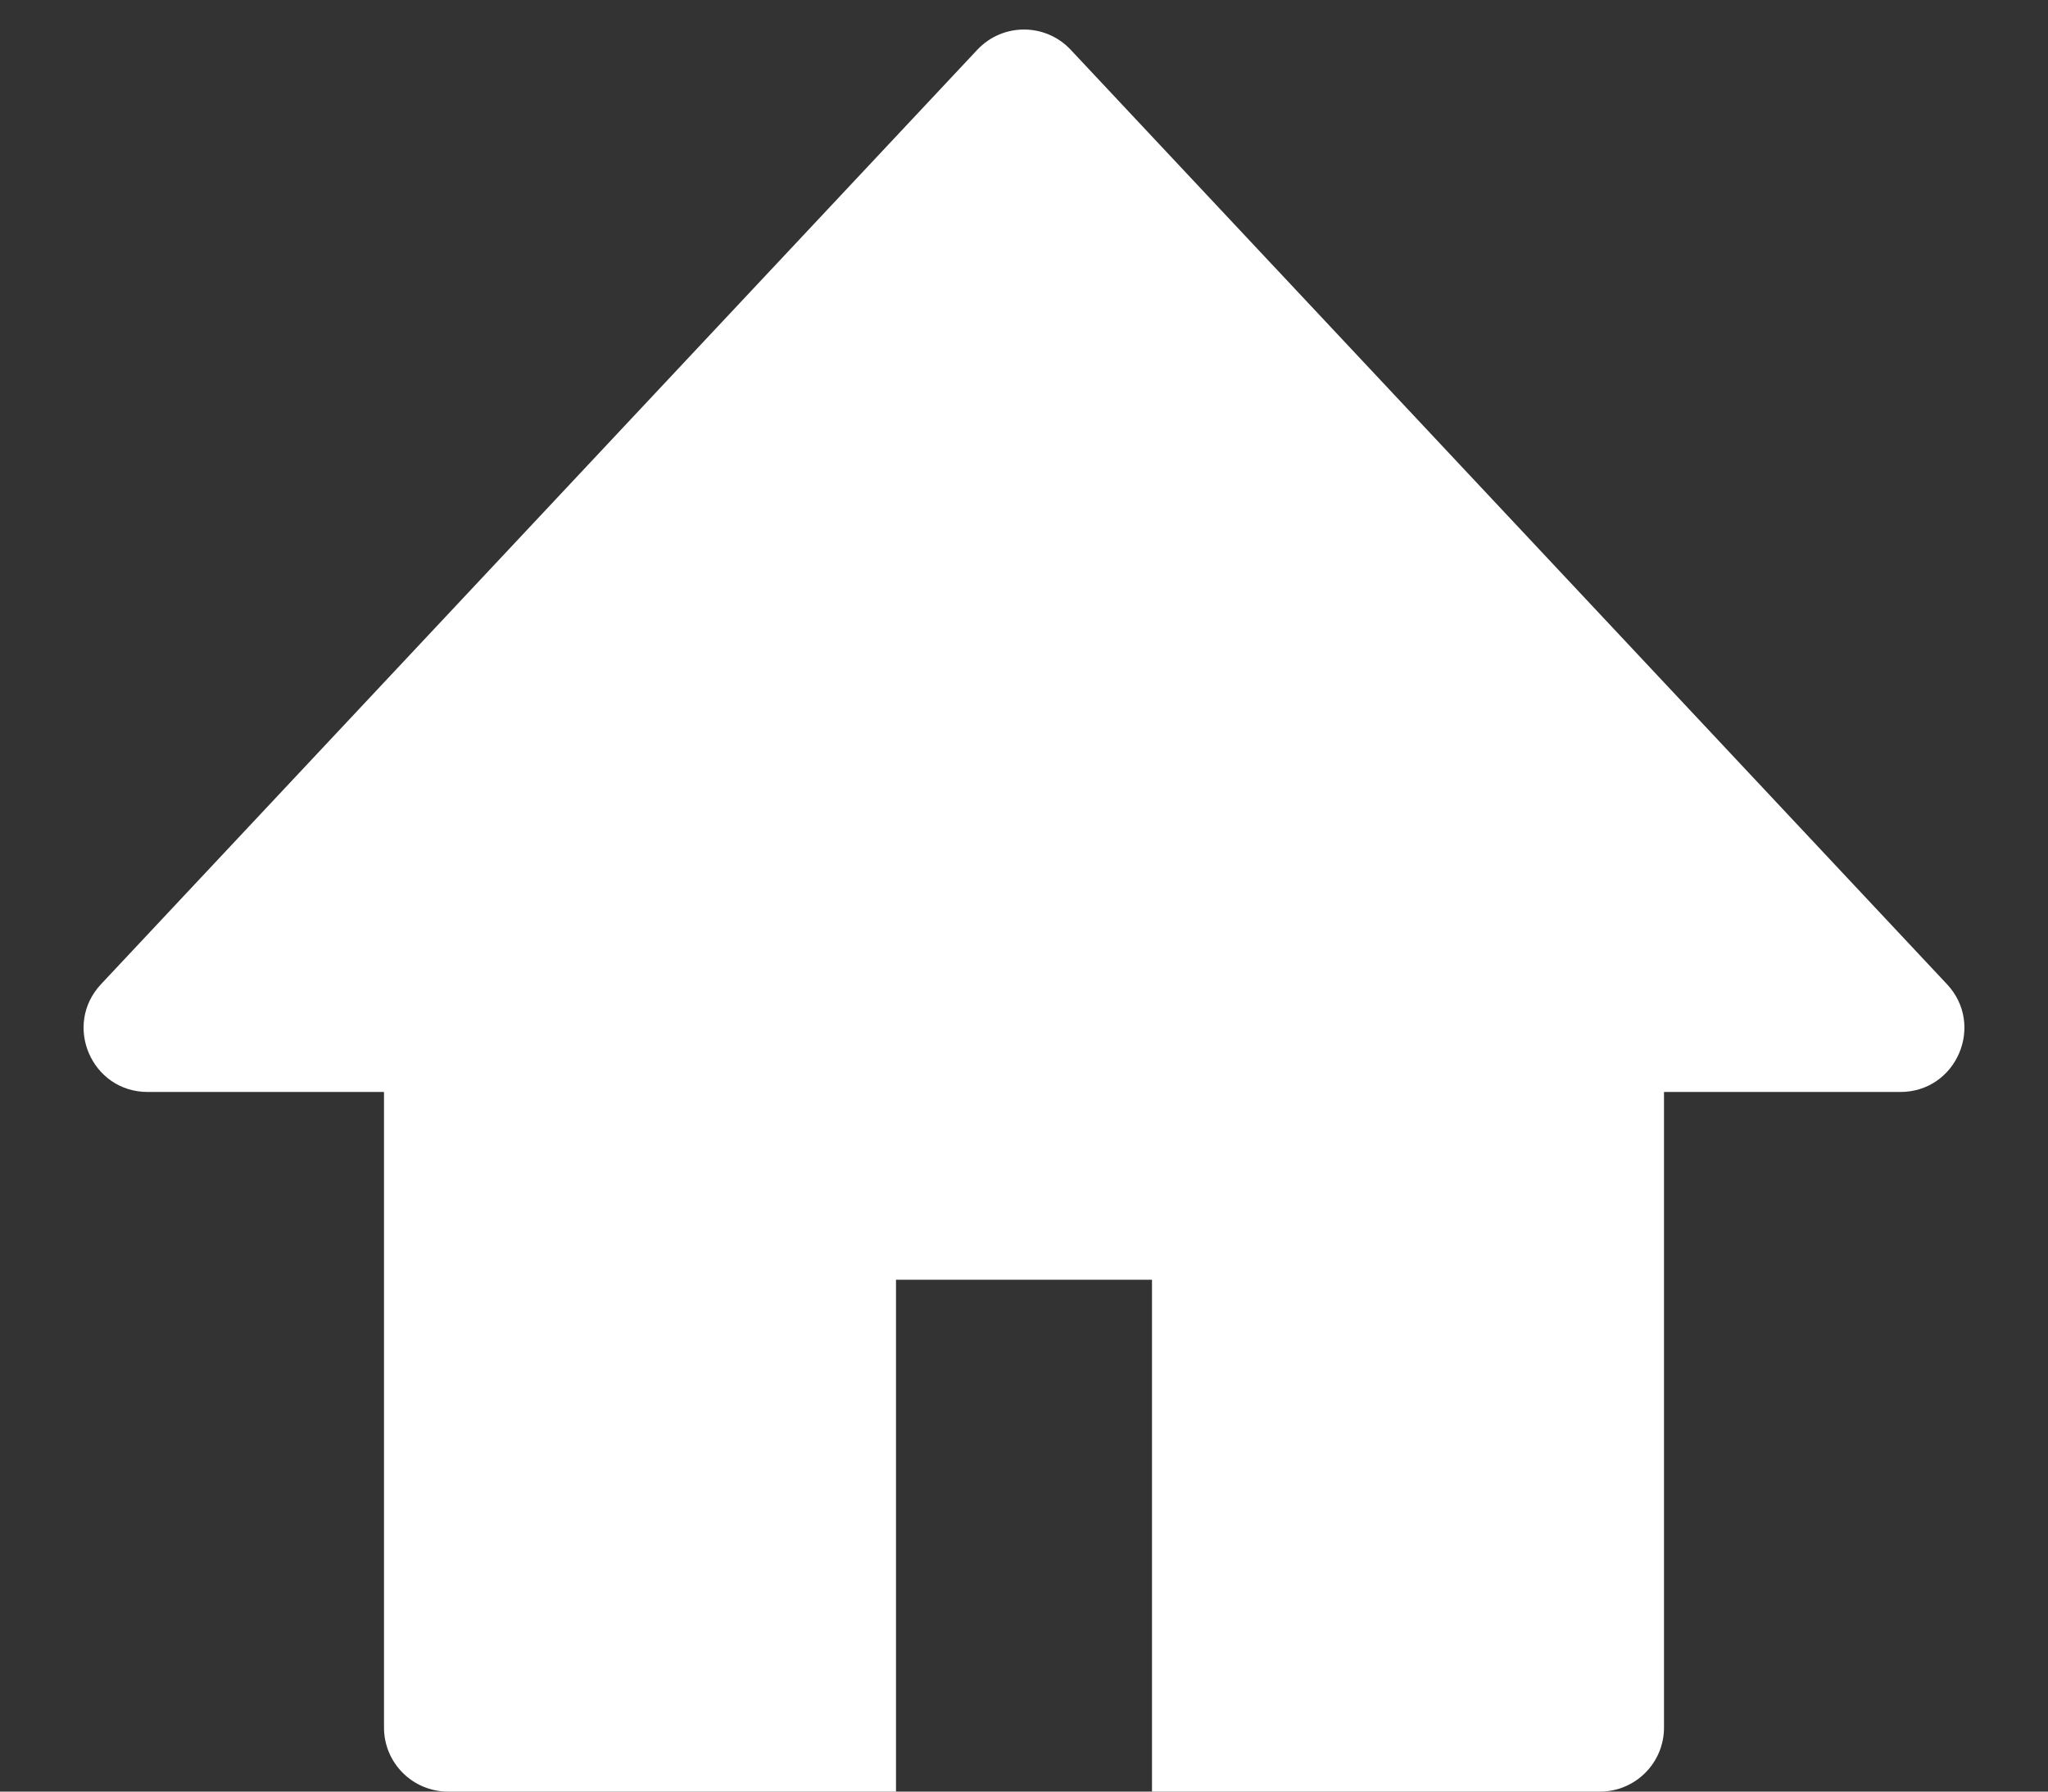 <svg width="16" height="14" viewBox="0 0 16 14" fill="none" xmlns="http://www.w3.org/2000/svg">
<rect x="0" y="0" width="16" height="14" fill="#333333" stroke="none"/>
<path fill-rule="evenodd" clip-rule="evenodd" d="M3.5 6C3.224 6 3 6.224 3 6.5V13.5C3 13.776 3.224 14 3.5 14H7V10H9V14H12.5C12.776 14 13 13.776 13 13.5V6.5C13 6.224 12.776 6 12.5 6H3.5Z" fill="white"/>
<path d="M7.635 0.389C7.833 0.178 8.167 0.178 8.365 0.389L15.211 7.691C15.51 8.011 15.284 8.533 14.846 8.533H8H1.154C0.716 8.533 0.49 8.011 0.789 7.691L7.635 0.389Z" fill="white"/>
</svg>
